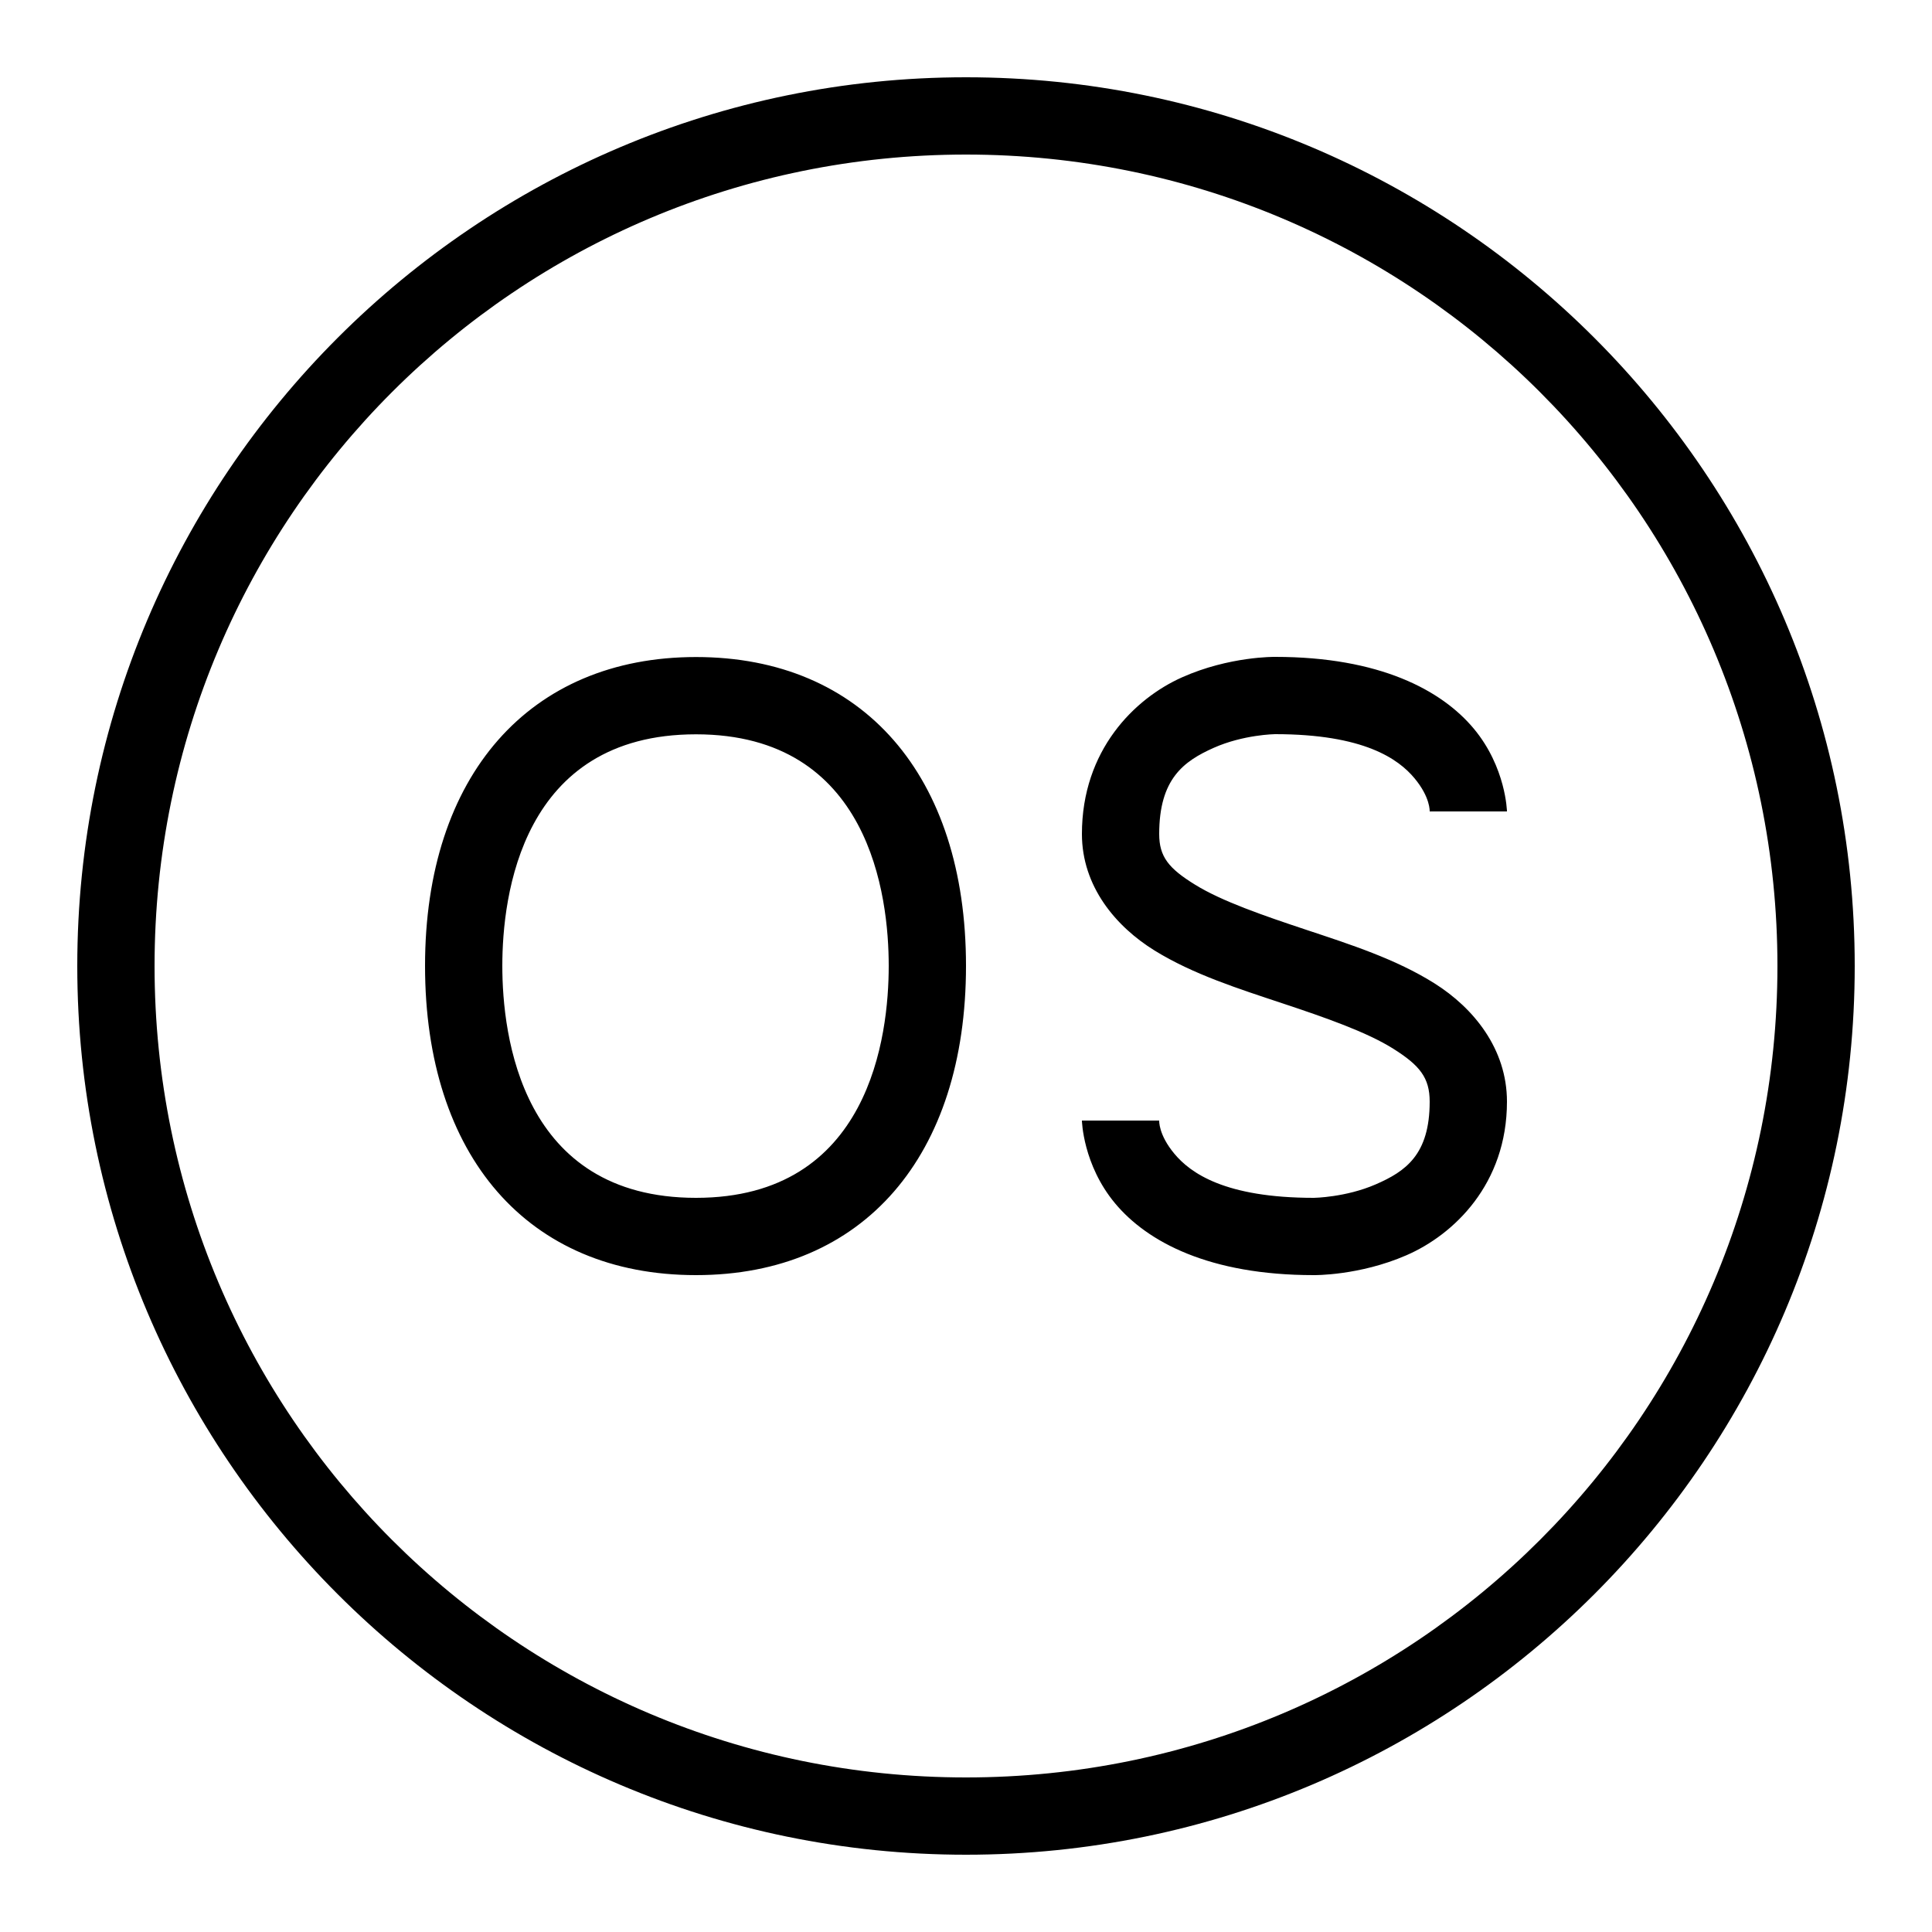 <?xml version="1.0"?>

<svg xmlns="http://www.w3.org/2000/svg" viewBox="0 0 50 50" fill="#000000" width="50" height="50"><path d="M 25 2 C 12.309 2 2 12.309 2 25 C 2 37.691 12.309 48 25 48 C 37.691 48 48 37.691 48 25 C 48 12.309 37.691 2 25 2 z M 25 4 C 36.61 4 46 13.39 46 25 C 46 36.61 36.61 46 25 46 C 13.39 46 4 36.61 4 25 C 4 13.39 13.39 4 25 4 z M 33 17 C 32.996 17 31.818 16.982 30.592 17.529 C 29.363 18.077 28 19.414 28 21.584 C 28 22.942 28.88 23.981 29.881 24.6 C 30.882 25.218 32.062 25.591 33.186 25.965 C 34.309 26.338 35.376 26.711 36.061 27.143 C 36.745 27.574 37 27.893 37 28.51 C 37 29.884 36.376 30.316 35.602 30.652 C 34.827 30.989 34.004 31 34.004 31 L 34.002 31 L 34 31 C 31.7 31 30.808 30.357 30.393 29.859 C 29.977 29.361 30 29 30 29 L 28 29 C 28 29 28.023 30.139 28.857 31.141 C 29.692 32.143 31.3 33 34 33 C 34.004 33 35.175 33.018 36.398 32.486 C 37.624 31.954 39 30.644 39 28.51 C 39 27.139 38.13 26.083 37.127 25.451 C 36.124 24.819 34.941 24.441 33.814 24.066 C 32.688 23.692 31.618 23.322 30.932 22.898 C 30.245 22.475 30 22.172 30 21.584 C 30 20.154 30.637 19.7 31.408 19.355 C 32.18 19.011 32.996 19 32.996 19 L 32.998 19 L 33 19 C 35.3 19 36.192 19.643 36.607 20.141 C 37.022 20.639 37 21 37 21 L 39 21 C 39 21 38.977 19.861 38.143 18.859 C 37.308 17.858 35.701 17.001 33.004 17 L 33 17 z M 18.012 17.004 C 13.706 17.004 11 20.069 11 24.996 C 11 29.912 13.653 33 18.012 33 C 22.359 33 25 29.902 25 24.996 C 25 20.08 22.338 17.004 18.012 17.004 z M 18.012 19.004 C 22.515 19.004 23 23.194 23 24.996 C 23 26.801 22.515 31 18.012 31 C 13.489 31 13 26.801 13 24.996 C 13 23.194 13.489 19.004 18.012 19.004 z" fill="#000000"></path></svg>
